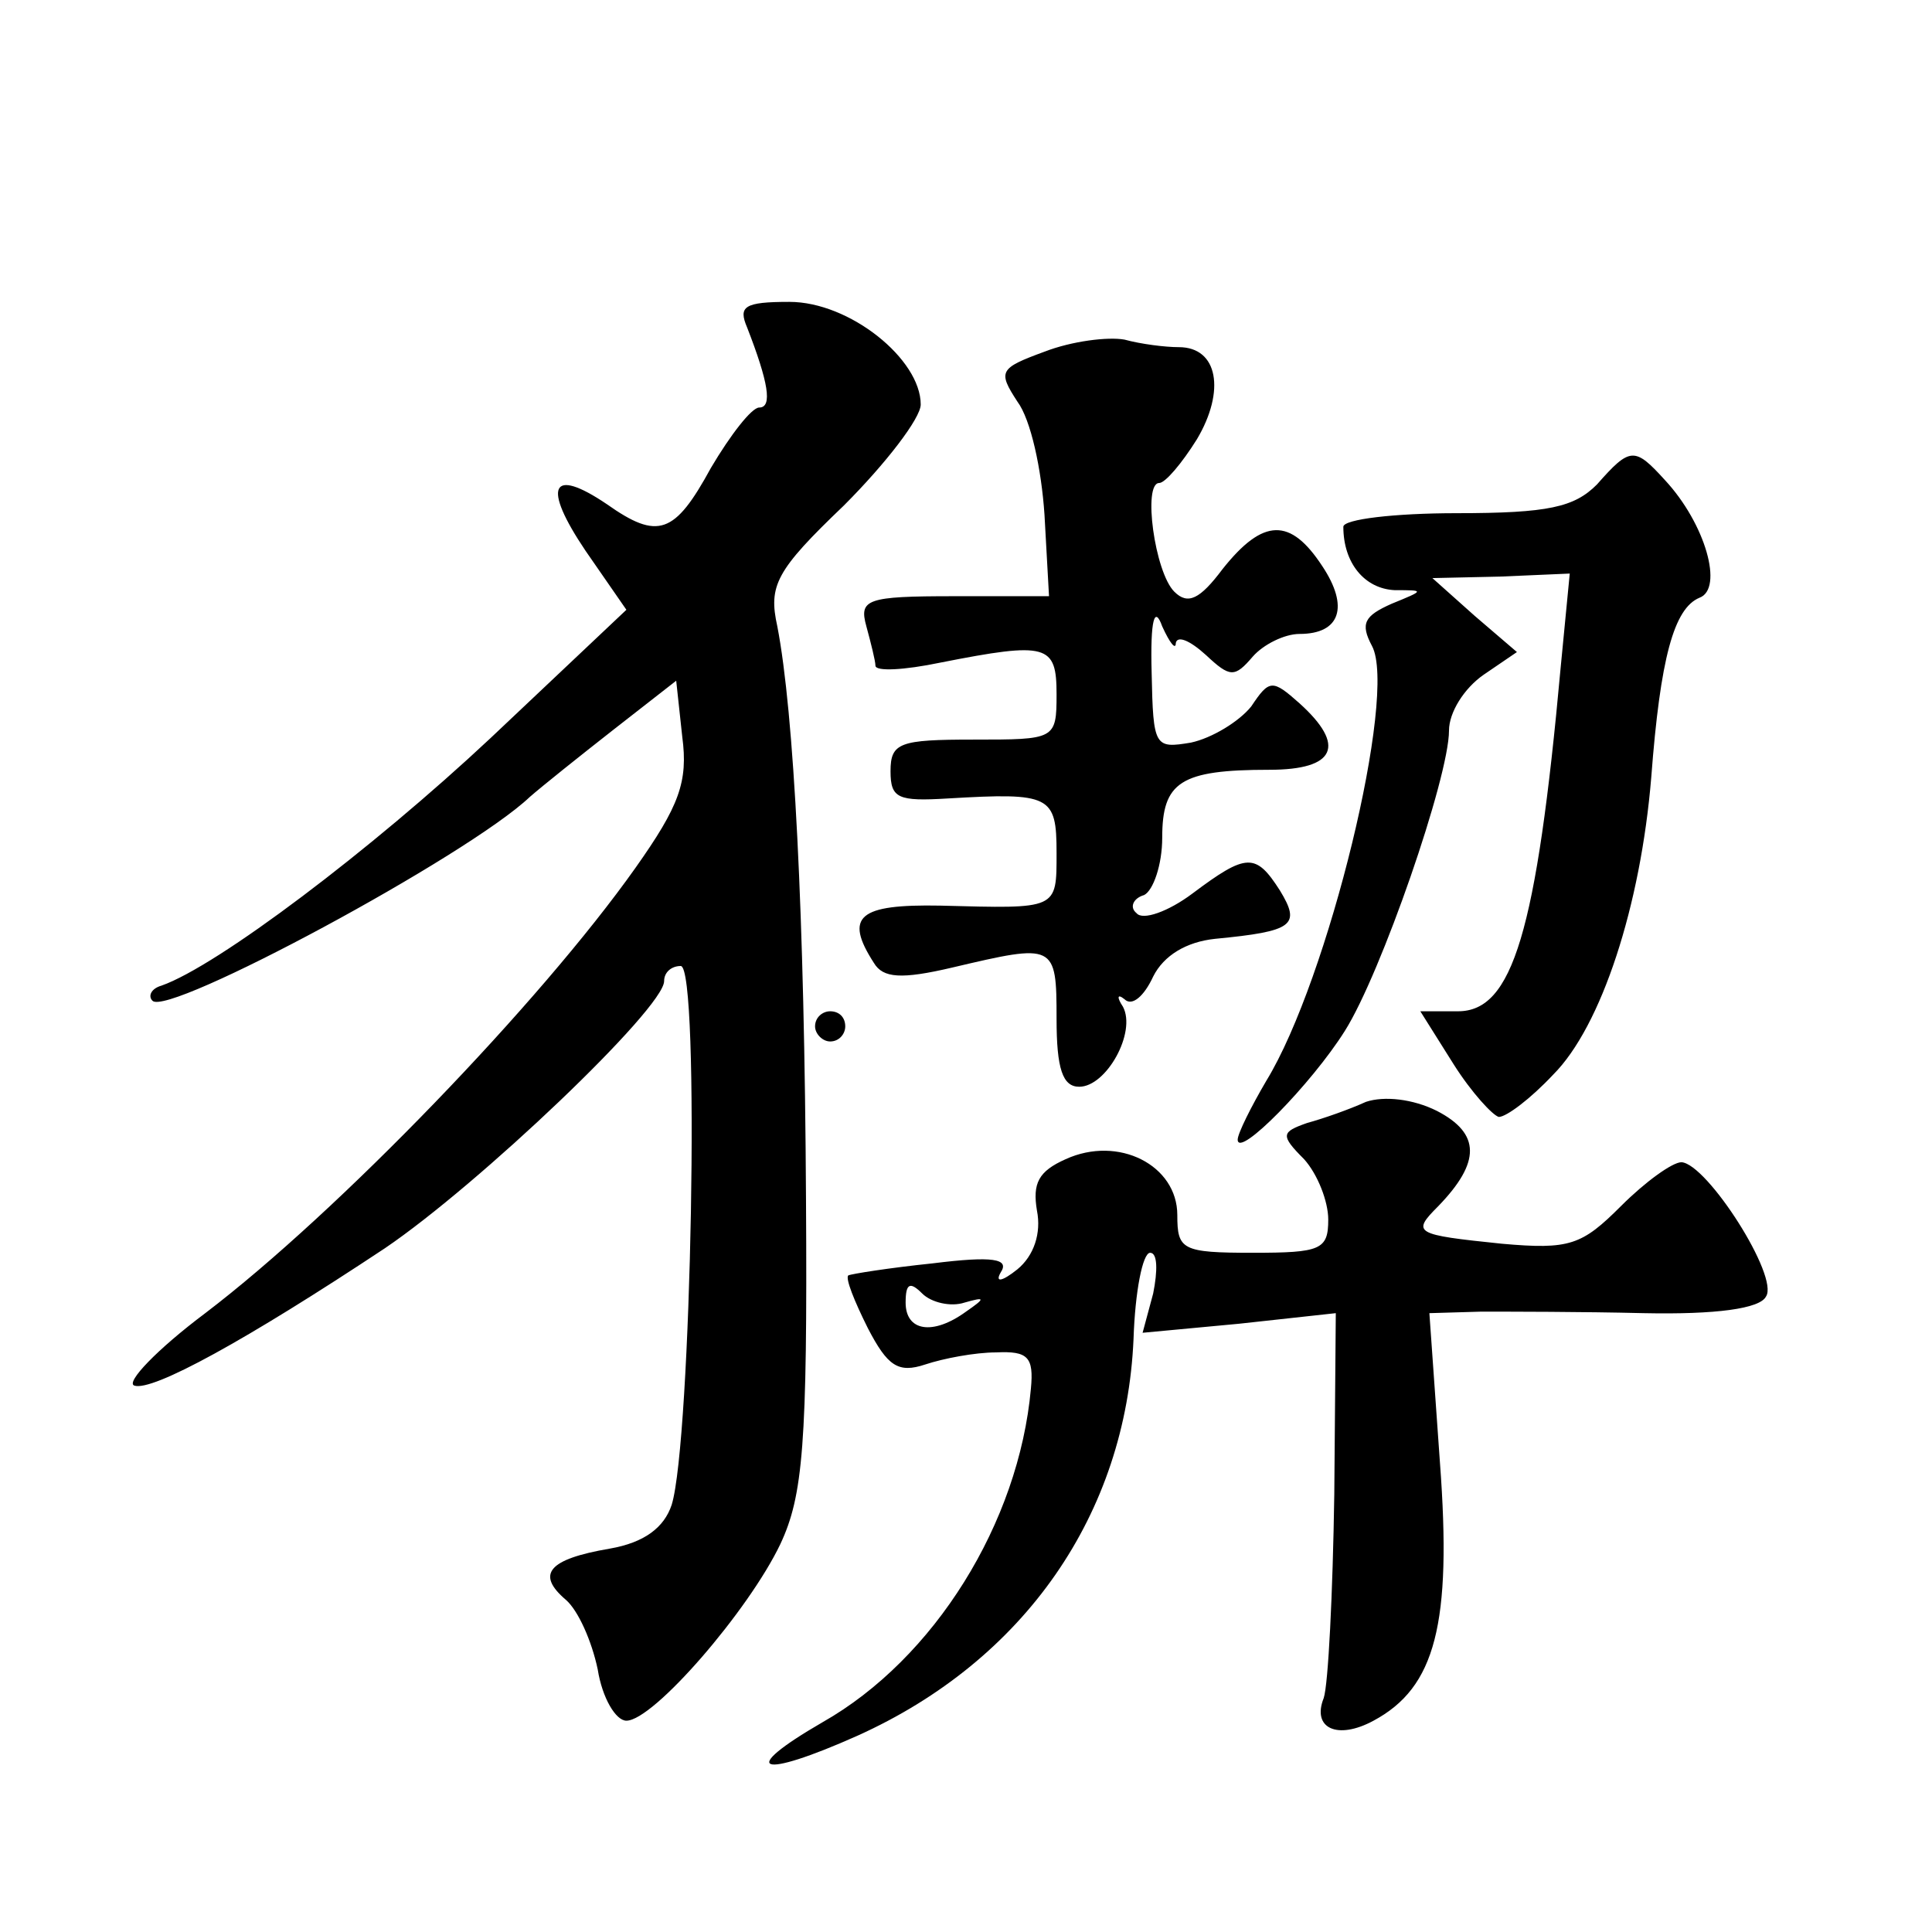 <?xml version="1.0" standalone="no"?>
<!DOCTYPE svg PUBLIC "-//W3C//DTD SVG 20010904//EN"
 "http://www.w3.org/TR/2001/REC-SVG-20010904/DTD/svg10.dtd">
<svg version="1.0" xmlns="http://www.w3.org/2000/svg"
 width="128pt" height="128pt" viewBox="0 0 128 128"
 preserveAspectRatio="xMidYMid meet">
<g transform="translate(0,128) scale(0.1,-0.1)"
fill="#0" stroke="none">
<path d="M495 1063 c14 -36 17 -53 8 -53 -5 0 -19 -18 -32 -40 -24 -44 -35 -48
-69 -24 -37 25 -43 12 -14 -31 l27 -39 -90 -85 c-79 -74 -181 -151 -218 -164 -7
-2 -9 -7 -6 -10 10 -11 209 96 250 135 8 7 33 27 56 45 l41 32 4 -37 c4 -30 -2
-46 -31 -87 -63 -89 -197 -228 -285 -295 -32 -24 -53 -46 -47 -48 12 -4 74 30 166
91 62 42 185 159 185 177 0 6 5 10 11 10 13 0 7 -315 -6 -357 -5 -15 -18 -25 -41
-29 -41 -7 -49 -17 -29 -34 8 -7 17 -27 21 -46 3 -19 12 -34 19 -34 18 0 81 73
102 117 15 32 18 66 17 228 -1 190 -8 323 -19 380 -6 27 -1 37 44 80 28 28 51 58
51 67 0 30 -47 68 -87 68 -30 0 -34 -3 -28 -17z M692 1047 c-30 -11 -31 -13 -18
-33 9 -12 16 -45 18 -75 l3 -54 -63 0 c-58 0 -63 -2 -58 -20 3 -11 6 -23 6 -26
0 -4 19 -3 43 2 71 14 77 12 77 -21 0 -30 -1 -30 -55 -30 -49 0 -55 -2 -55 -21
0 -18 5 -20 38 -18 68 4 72 2 72 -36 0 -38 1 -37 -77 -35 -54 1 -64 -7 -44 -38
6 -10 18 -11 52 -3 68 16 69 16 69 -34 0 -33 4 -45 15 -45 18 0 38 36 29 53 -4
6 -4 9 1 5 5 -5 13 2 19 15 7 14 22 23 41 25 52 5 57 9 43 32 -16 25 -22 25 -58
-2 -16 -12 -33 -18 -37 -13 -5 4 -2 10 5 12 6 3 12 20 12 38 0 37 12 45 71 45 44
0 51 16 20 44 -18 16 -20 16 -32 -2 -8 -10 -26 -21 -40 -24 -24 -4 -25 -3 -26 46
-1 36 2 45 7 31 5 -11 9 -16 9 -11 1 5 9 2 20 -8 16 -15 19 -15 31 -1 7 8 21 15
31 15 27 0 33 18 15 45 -21 32 -39 32 -66 -2 -15 -20 -23 -24 -32 -15 -13 13 -21
72 -10 72 4 0 15 13 25 29 19 32 14 61 -12 61 -9 0 -25 2 -36 5 -11 2 -35 -1 -53
-8z M1058 959 c-15 -15 -32 -19 -93 -19 -41 0 -75 -4 -75 -9 0 -24 14 -41 34 -42
20 0 20 0 -2 -9 -18 -8 -21 -13 -13 -28 17 -32 -29 -221 -70 -288 -10 -17 -19 -35
-19 -39 0 -13 49 37 71 72 24 38 69 168 69 199 0 12 10 28 23 37 l22 15 -28 24
-28 25 45 1 46 2 -6 -62 c-16 -176 -32 -228 -68 -228 l-25 0 22 -35 c12 -19 26
-34 30 -35 5 0 21 12 36 28 32 32 58 112 65 197 6 79 15 112 32 119 16 6 4 49 -23
78 -20 22 -23 22 -45 -3z M540 600 c0 -5 5 -10 10 -10 6 0 10 5 10 10 0 6 -4 10
-10 10 -5 0 -10 -4 -10 -10z M905 550 c-11 -5 -28 -11 -39 -14 -17 -6 -18 -8 -2
-24 9 -10 16 -28 16 -40 0 -20 -5 -22 -50 -22 -47 0 -50 2 -50 25 0 33 -39 53 -74
37 -18 -8 -22 -16 -19 -34 3 -15 -2 -30 -13 -39 -10 -8 -15 -9 -11 -2 6 9 -5 11
-45 6 -29 -3 -54 -7 -56 -8 -2 -2 4 -17 13 -35 13 -25 20 -30 38 -24 12 4 33 8
47 8 21 1 25 -3 23 -24 -8 -89 -64 -179 -138 -221 -57 -33 -42 -38 23 -9 111 50
178 147 183 263 1 31 6 57 11 57 5 0 5 -12 2 -27 l-7 -26 64 6 64 7 -1 -120 c-1
-66 -4 -126 -7 -135 -8 -20 9 -28 33 -15 41 22 52 64 44 171 l-7 99 34 1 c19 0
67 0 108 -1 48 -1 77 3 81 11 9 13 -39 88 -56 89 -6 0 -24 -13 -40 -29 -26 -26
-34 -29 -79 -25 -58 6 -60 7 -42 25 28 29 28 48 -1 63 -16 8 -35 10 -47 6z m-266
-133 c14 4 14 3 1 -6 -22 -16 -40 -13 -40 6 0 13 3 14 11 6 6 -6 19 -9 28 -6z"/>
</g>
</svg>

